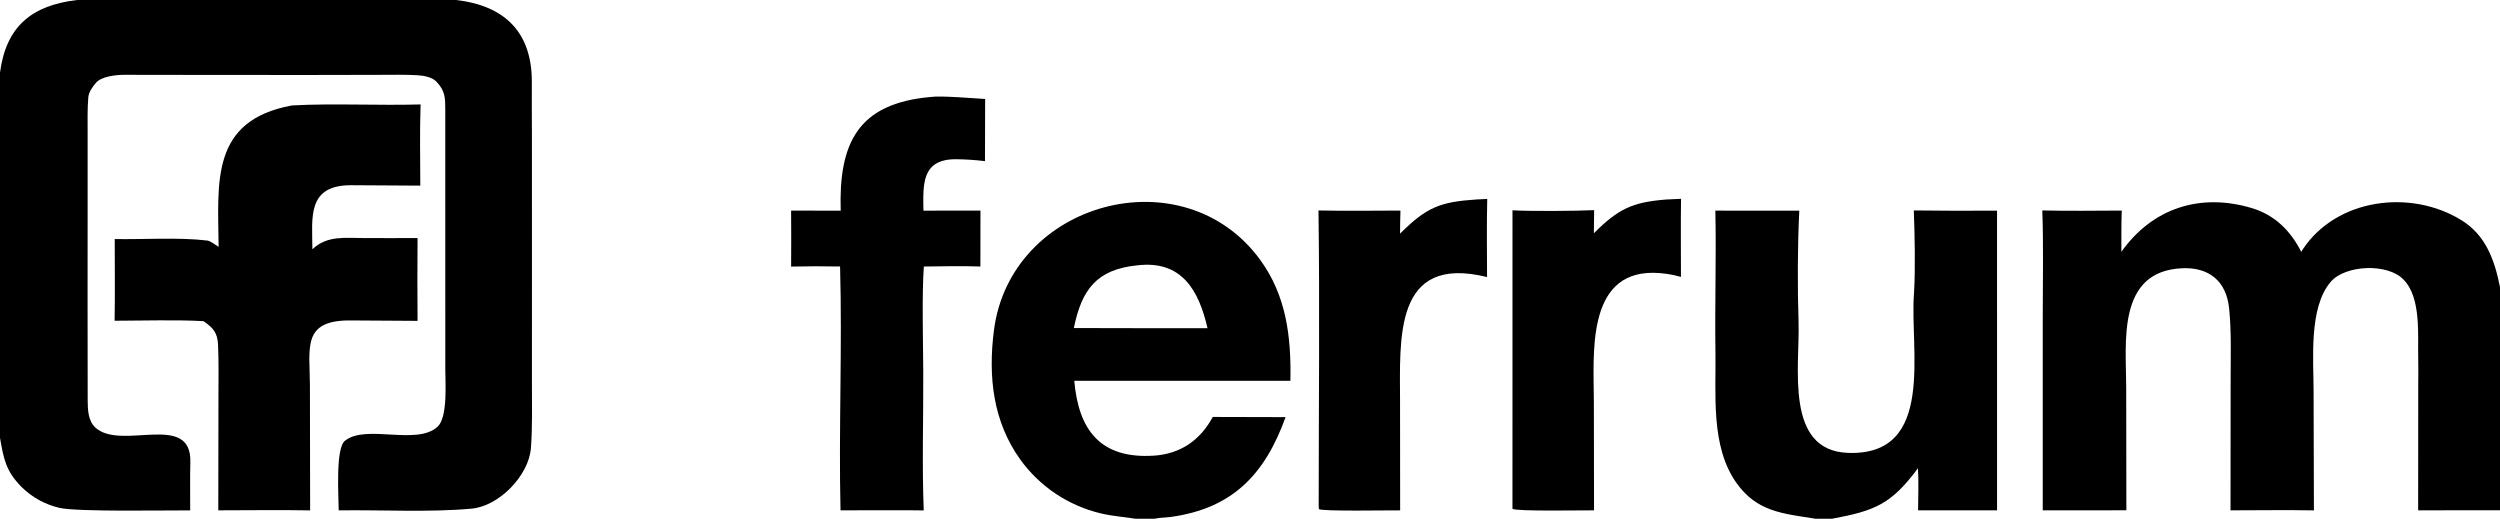 <svg width="2000" height="415" viewBox="0 0 2000 415" fill="none" xmlns="http://www.w3.org/2000/svg">
<g clip-path="url(#clip0_1017_141)">
<path d="M233.616 84.344C266.367 82.567 302.998 84.505 336.486 83.552C335.742 104.519 336.172 127.383 336.238 148.508L280.635 148.172C245.492 148.28 249.759 173.939 249.928 199.406C261.76 188.106 276.361 190.479 291.541 190.451C305.738 190.426 319.84 190.595 334.046 190.434C333.865 212.519 333.866 234.605 334.048 256.69L279.901 256.349C241.231 256.245 247.901 278.643 247.939 308.57L248.048 373.5L248.114 408.304C224.066 407.852 198.778 408.255 174.632 408.26L174.763 316.729C174.778 303.288 175.036 289.607 174.459 276.16C174.032 266.201 170.655 262.322 162.825 256.94C142.196 255.673 112.95 256.561 91.682 256.596C92.079 235.179 91.761 212.739 91.782 191.241C114.767 191.671 143.282 189.668 166.075 192.47C168.107 192.72 172.953 196.133 174.888 197.503C174.424 145.664 168.151 96.356 233.616 84.344Z" fill="black"/>
<path d="M744.761 77.569C751.947 76.402 779.291 78.655 788.117 79.184L787.981 128.926C780.308 127.977 772.587 127.46 764.855 127.379C737.074 127.255 738.44 147.71 738.743 168.514L784.37 168.487L784.311 213.215C769.691 212.713 753.725 213 739.091 213.221C737.441 235.361 738.499 274.347 738.607 297.38C738.772 332.691 737.543 373.451 738.996 408.337L727.541 408.21L672.408 408.251C670.9 344.114 673.877 277.385 672.059 213.199C659.008 212.947 645.952 212.966 632.902 213.258C633.008 198.324 633.004 183.389 632.89 168.455L672.558 168.563C670.909 114.472 686.332 82.583 744.761 77.569Z" fill="black"/>
<path d="M1181.17 159.571L1189.79 159.157C1189.29 179.727 1189.59 201.019 1189.65 221.66C1114.75 203.104 1120.01 270.823 1120.04 322.022L1120.12 408.287C1112.4 408.146 1057.36 409.273 1055.06 407.254L1054.95 403.527C1054.97 325.701 1055.83 246.042 1054.79 168.366C1076.35 168.838 1098.73 168.516 1120.36 168.452C1120.12 174.441 1120.13 180.876 1120.03 186.908C1141.26 165.749 1152.08 161.5 1181.17 159.571Z" fill="black"/>
<path d="M1333.18 159.587L1344.83 159.056C1344.5 179.602 1344.78 200.918 1344.77 221.525C1337.54 219.439 1330.07 218.332 1322.54 218.234C1268.53 217.995 1275.06 284.6 1275.09 321.656L1275.23 408.274C1267.2 408.166 1212.8 409.246 1209.97 407.051L1209.99 168.238C1225.26 169.091 1260.22 168.815 1275.31 168.118L1275.09 186.635C1294.75 166.818 1306.28 161.718 1333.18 159.587Z" fill="black"/>
<path d="M61.708 0H364.889C404.169 4.564 425.864 26.109 425.457 66.418C425.324 79.51 425.526 93.169 425.531 106.309L425.556 204.656L425.541 304.809C425.533 322.277 426.029 342.049 424.723 358.554C422.987 380.512 399.244 404.912 377.286 406.911C343.304 410.004 305.333 407.794 270.969 408.295C270.924 397.09 268.274 358.865 275.906 352.662C292.706 339.007 333.339 356.771 350.055 341.367C358.305 333.764 356.258 306.283 356.237 295.073L356.239 245.091C356.257 192.631 356.295 140.149 356.218 87.683C356.204 78.26 356.185 72.611 349.05 65.234C345.555 61.621 338.992 60.492 334.039 60.197C324.121 59.607 313.299 59.856 303.299 59.875L248.448 59.983C198.844 60.076 149.226 59.874 99.628 59.854C92.873 59.851 81.28 61.064 76.782 66.212C74.189 69.18 70.998 73.716 70.652 77.729C69.843 87.138 70.104 97.554 70.104 107L70.105 161.202C70.075 214.075 70.011 267.14 70.144 320.018C70.164 328.021 70.564 336.68 76.188 341.94C96.676 361.104 153.444 328.813 152.276 369.821C151.935 381.811 152.206 395.872 152.153 408.303C133.619 408.207 61.397 409.587 47.62 406.301C36.102 403.651 25.555 397.835 17.168 389.509C4.453 376.661 2.869 366.567 0 350.298V58.001C4.94 20.956 25.496 4.26 61.708 0Z" fill="black"/>
<path d="M1840.99 201.497C1841.43 200.726 1841.9 199.97 1842.39 199.231C1869.3 158.9 1928.29 151.007 1969.09 176.107C1988.59 188.103 1995.74 208.054 2000 229.721V408.197L1934.52 408.26L1934.59 307.578C1934.59 301.272 1934.78 294.501 1934.59 288.101C1934.03 268.965 1937.32 238.428 1922.89 223.76C1910.34 210.386 1876.26 211.773 1864.52 225.527C1846.94 246.102 1850.86 287.303 1850.87 312.901L1851.13 408.303C1829.29 407.902 1806.35 408.261 1784.42 408.268L1784.51 304.21C1784.52 285.097 1785.21 265.744 1783.31 246.805C1781.11 225.004 1767.36 213.625 1745.67 214.6C1693.2 216.959 1700.93 274.02 1700.97 310.651L1701.09 408.235L1634.19 408.268L1634.2 252.542C1634.2 225.389 1634.86 195.105 1633.83 168.346C1654.59 168.871 1676.56 168.515 1697.41 168.459C1696.99 178.972 1697.16 190.861 1697.08 201.481C1721.81 166.537 1760.13 154.044 1801.57 166.508C1819.82 171.998 1832.52 184.655 1840.99 201.497Z" fill="black"/>
<path d="M908.416 415C898.487 413.361 891.026 413.124 880.757 410.737C854.764 404.589 831.853 389.288 816.218 367.634C794.508 337.315 790.405 301.724 795.114 264.49C808.188 161.127 946.671 123.691 1008.11 207.815C1028.99 236.404 1033.06 269.265 1032.31 304.654L859.429 304.656C862.824 343.844 880.156 367.335 923.253 364.51C944.368 363.125 960.223 352.127 970.235 333.557L1028.45 333.709C1012.03 379.236 986.261 406.714 936.582 413.566C932.893 414.075 926.951 414.102 923.631 415H908.416ZM859.076 262.436L917.48 262.557H966.005C959.11 232.401 945.473 208.009 909.794 212.282C877.225 215.545 865.328 231.747 859.076 262.436Z" fill="black"/>
<path d="M1531.05 168.348C1553.24 168.63 1575.44 168.683 1597.63 168.509L1597.65 408.246L1534.47 408.254C1534.55 398.022 1535 384.508 1534.37 374.562C1512.97 403.518 1499.79 408.616 1465.59 415H1452.42C1426.39 410.796 1405.52 409.651 1388.93 386.023C1368.41 356.809 1372.88 315.147 1372.36 281.36C1371.78 243.564 1373.1 206.016 1372.28 168.503L1439.44 168.541C1438.02 196.127 1437.96 230.285 1438.84 257.529C1439.99 293.163 1427.39 360.453 1478.39 362.303C1549.15 364.87 1527.51 279.042 1531.22 234.377C1532.35 215.118 1531.81 188.014 1531.05 168.348Z" fill="black"/>
</g>
<defs>
<clipPath id="clip0_1017_141">
<rect width="2000" height="415" fill="white"/>
</clipPath>
</defs>
</svg>
